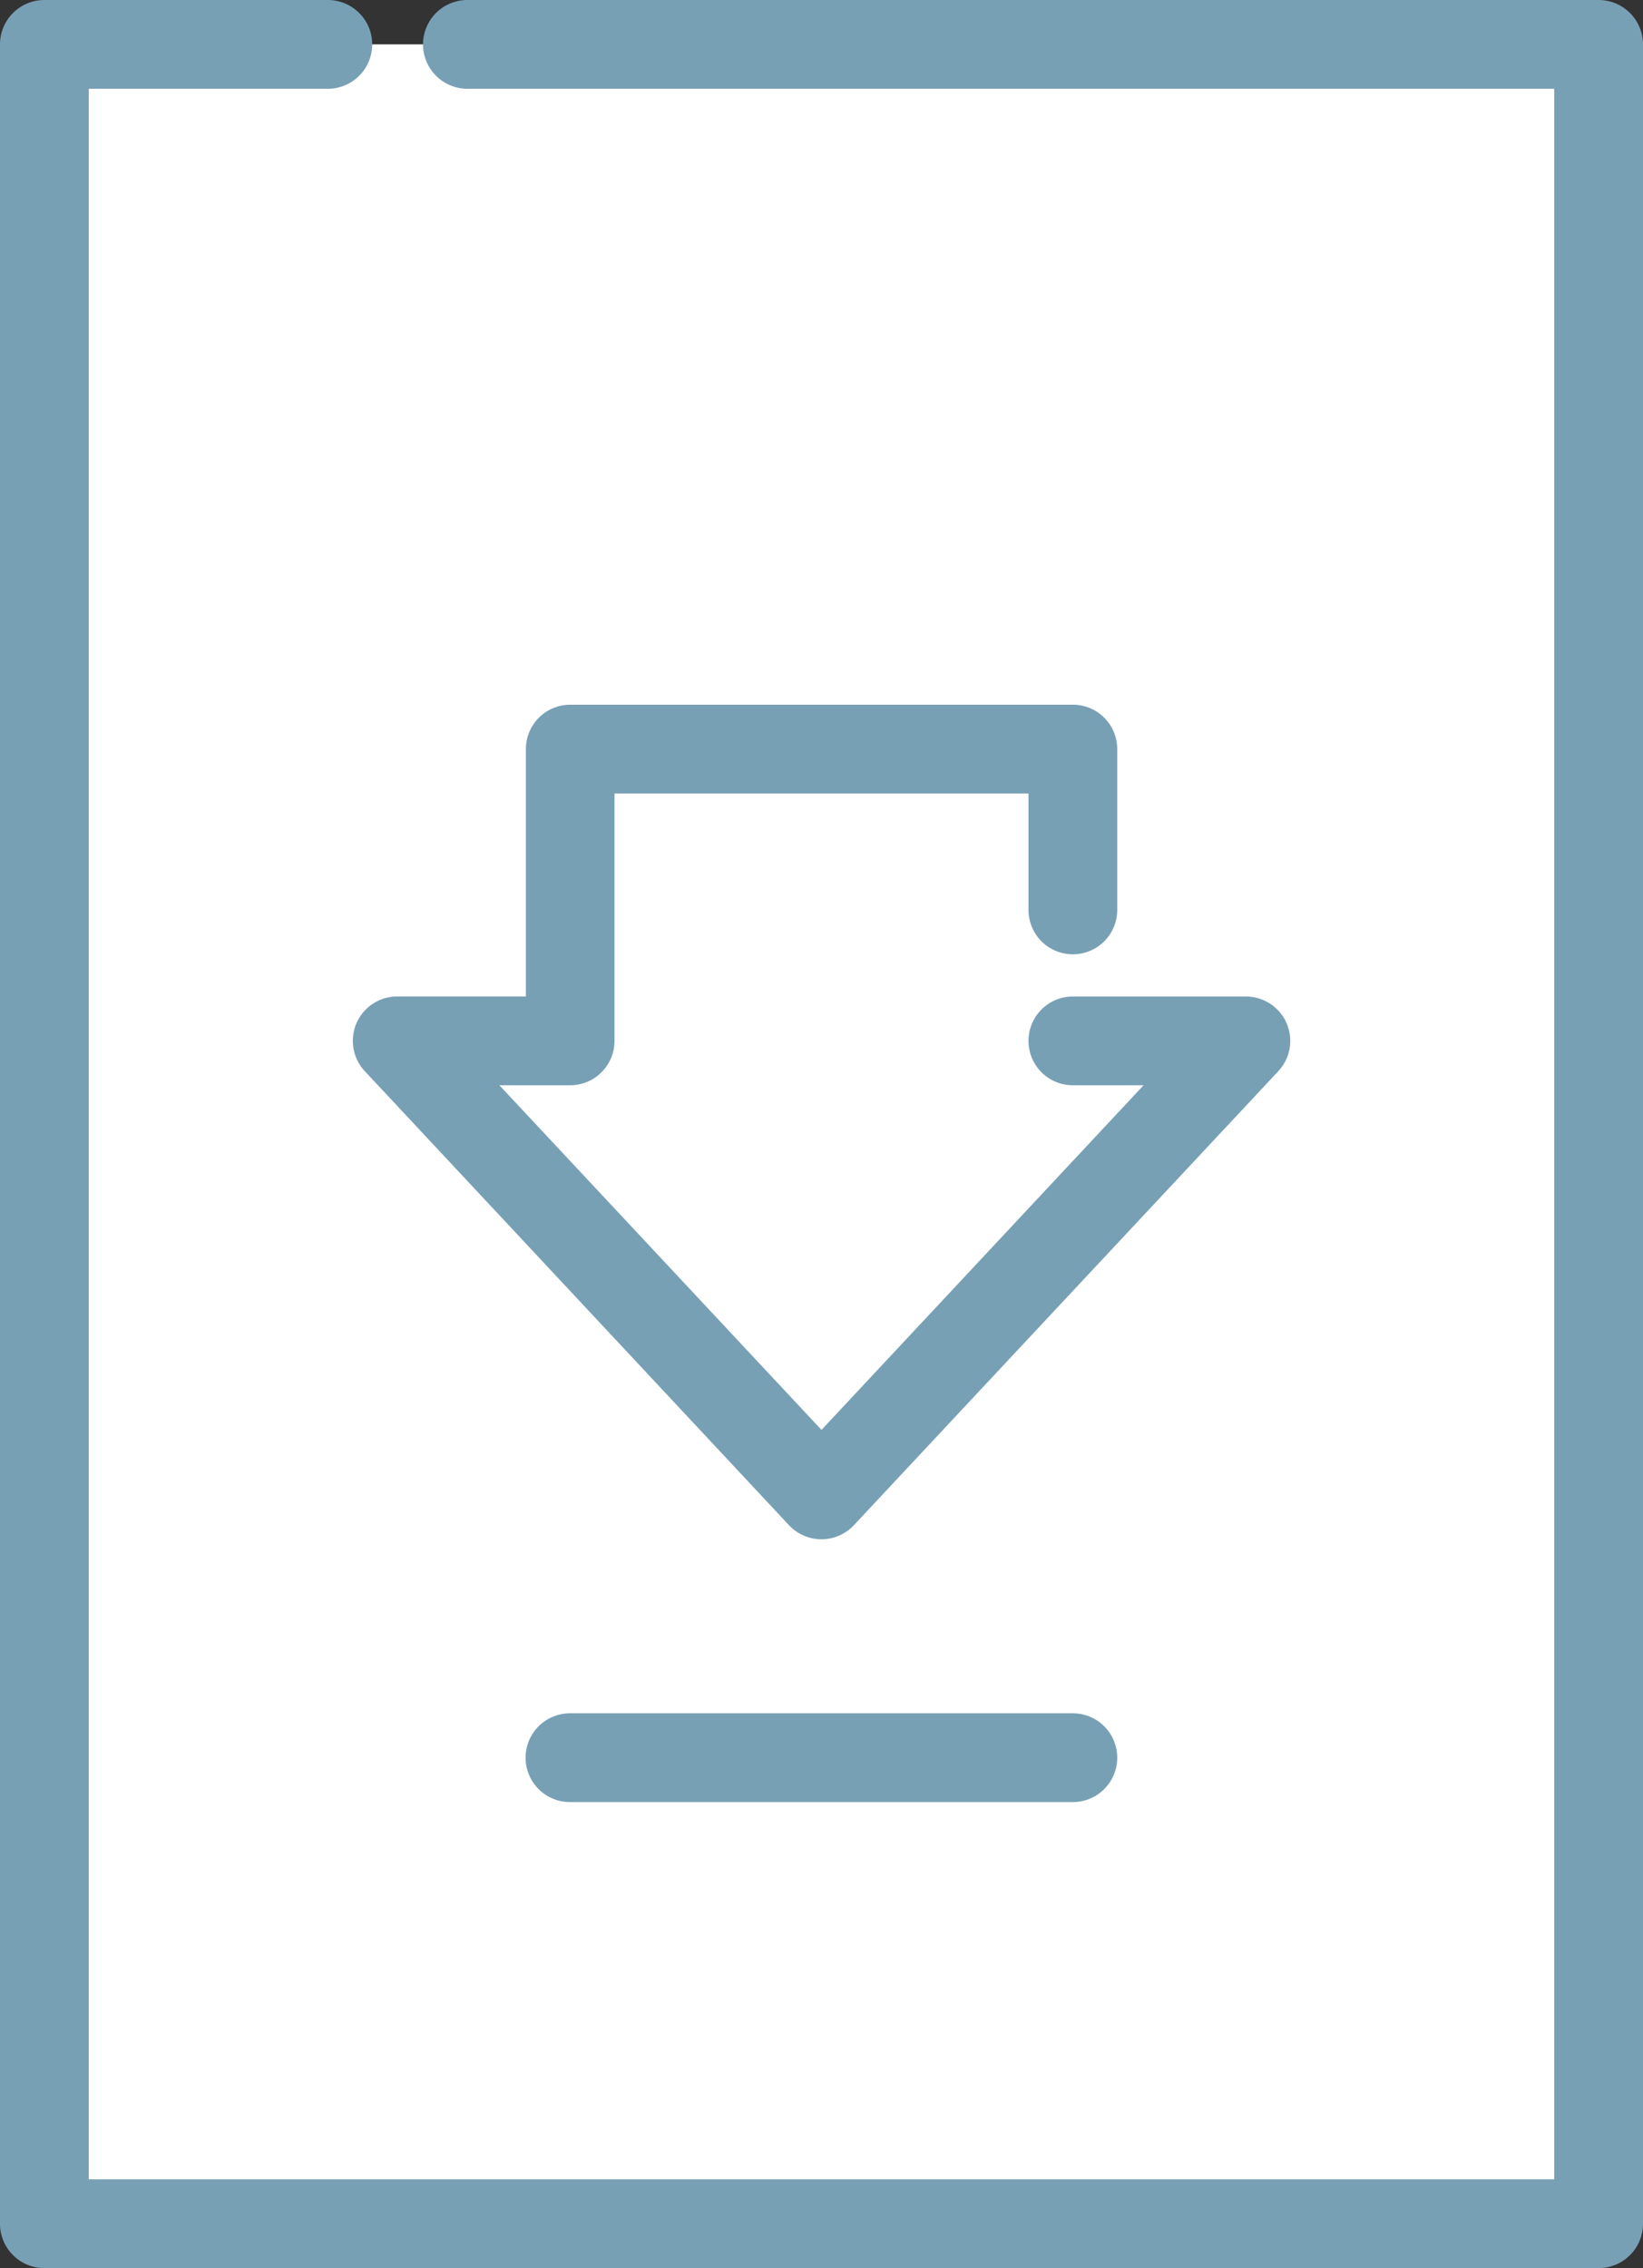 <svg xmlns="http://www.w3.org/2000/svg" id="Group_233" data-name="Group 233" width="55.54" height="76.649" viewBox="0 0 55.54 76.649"><rect x="0" y="0" width="55.54" height="76.649" fill="#333333" stroke="none"/><rect id="Rectangle_183" data-name="Rectangle 183" width="52.539" height="73.65" transform="translate(1.5 1.499)" fill="#fff"></rect><g id="Group_232" data-name="Group 232"><g id="Group_234" data-name="Group 234"><path id="Path_200" data-name="Path 200" d="M54.04,76.649H1.5a1.5,1.5,0,0,1-1.5-1.5V1.5A1.5,1.5,0,0,1,1.5,0h9.582a1.5,1.5,0,0,1,0,3H3V73.649H52.54V3H15.8a1.5,1.5,0,0,1,0-3H54.04a1.5,1.5,0,0,1,1.5,1.5V75.149a1.5,1.5,0,0,1-1.5,1.5" fill="#78a0b5"></path><path id="Path_201" data-name="Path 201" d="M27.77,52.018a1.5,1.5,0,0,1-1.1-.476L12.332,36.2a1.5,1.5,0,0,1,1.1-2.525h4.345v-8.36a1.5,1.5,0,0,1,1.5-1.5H36.267a1.5,1.5,0,0,1,1.5,1.5v5.435a1.5,1.5,0,1,1-3,0V26.816H20.773v8.36a1.5,1.5,0,0,1-1.5,1.5H16.882L27.77,48.322,38.657,36.676h-2.39a1.5,1.5,0,0,1,0-3h5.844a1.5,1.5,0,0,1,1.1,2.525L28.866,51.542a1.5,1.5,0,0,1-1.1.476" fill="#78a0b5"></path><path id="Path_202" data-name="Path 202" d="M36.267,60.9h-17a1.5,1.5,0,1,1,0-3h17a1.5,1.5,0,0,1,0,3" fill="#78a0b5"></path></g></g></svg>